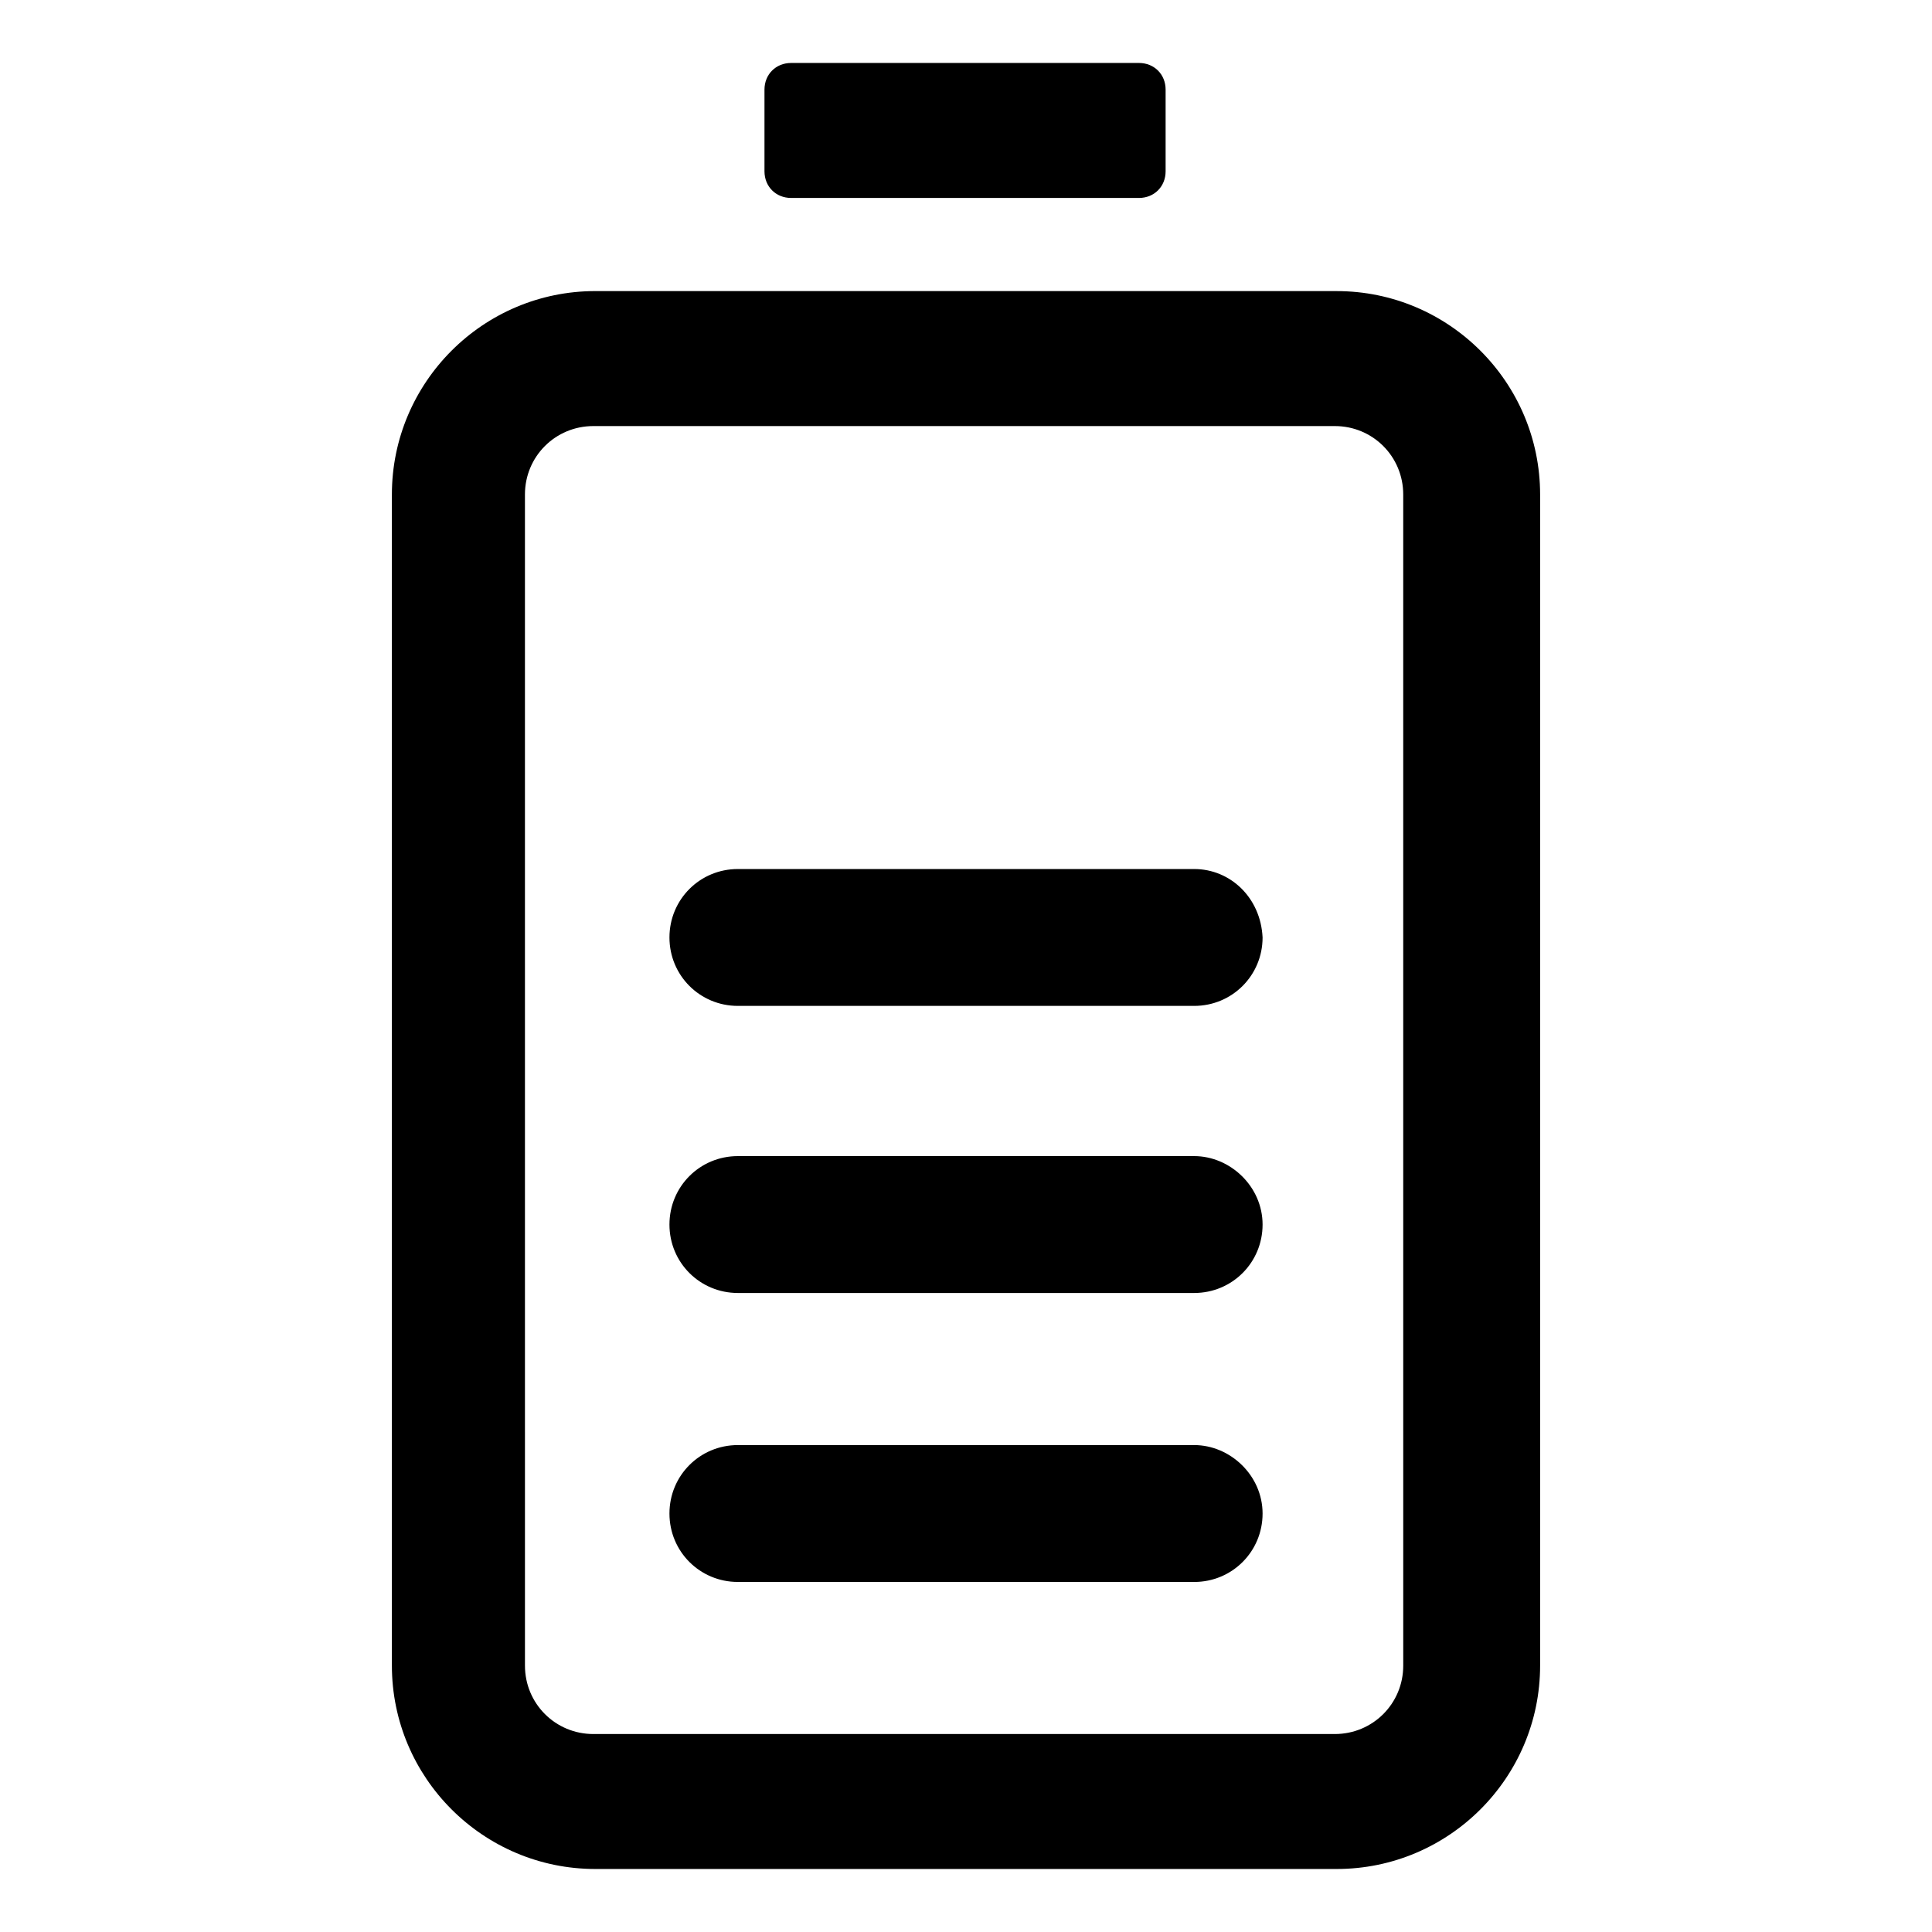 <?xml version="1.0" encoding="UTF-8"?>
<!-- Uploaded to: ICON Repo, www.iconrepo.com, Generator: ICON Repo Mixer Tools -->
<svg fill="#000000" width="800px" height="800px" version="1.1" viewBox="144 144 512 512" xmlns="http://www.w3.org/2000/svg">
 <g>
  <path d="m498.24 221.14h-196.48c-29.727 0-53.906 24.184-53.906 53.906v310.35c0 29.727 24.184 53.906 53.906 53.906h196.48c29.727 0 53.906-24.184 53.906-53.906v-310.34c0-29.727-24.184-53.91-53.906-53.91zm17.633 364.26c0 10.078-8.062 18.137-18.137 18.137h-196.48c-10.078 0-18.137-8.062-18.137-18.137l-0.004-310.35c0-10.078 8.062-18.137 18.137-18.137h196.48c10.078 0 18.137 8.062 18.137 18.137z"/>
  <path d="m460.46 374.3h-120.91c-10.078 0-18.137 8.062-18.137 18.137 0 10.078 8.062 18.137 18.137 18.137h120.91c10.078 0 18.137-8.062 18.137-18.137-0.504-10.578-8.566-18.137-18.137-18.137z"/>
  <path d="m460.46 450.38h-120.91c-10.078 0-18.137 8.062-18.137 18.137 0 10.078 8.062 18.137 18.137 18.137h120.91c10.078 0 18.137-8.062 18.137-18.137s-8.566-18.137-18.137-18.137z"/>
  <path d="m460.46 526.96h-120.91c-10.078 0-18.137 8.062-18.137 18.137 0 10.078 8.062 18.137 18.137 18.137l120.91 0.004c10.078 0 18.137-8.062 18.137-18.137 0-10.078-8.566-18.141-18.137-18.141z"/>
  <path d="m353.65 196.46h92.195c4.031 0 7.055-3.023 7.055-7.055v-21.664c0-4.031-3.023-7.055-7.055-7.055h-92.195c-4.031 0-7.055 3.023-7.055 7.055v21.664c0 4.031 3.023 7.055 7.055 7.055z"/>
 </g>
</svg>